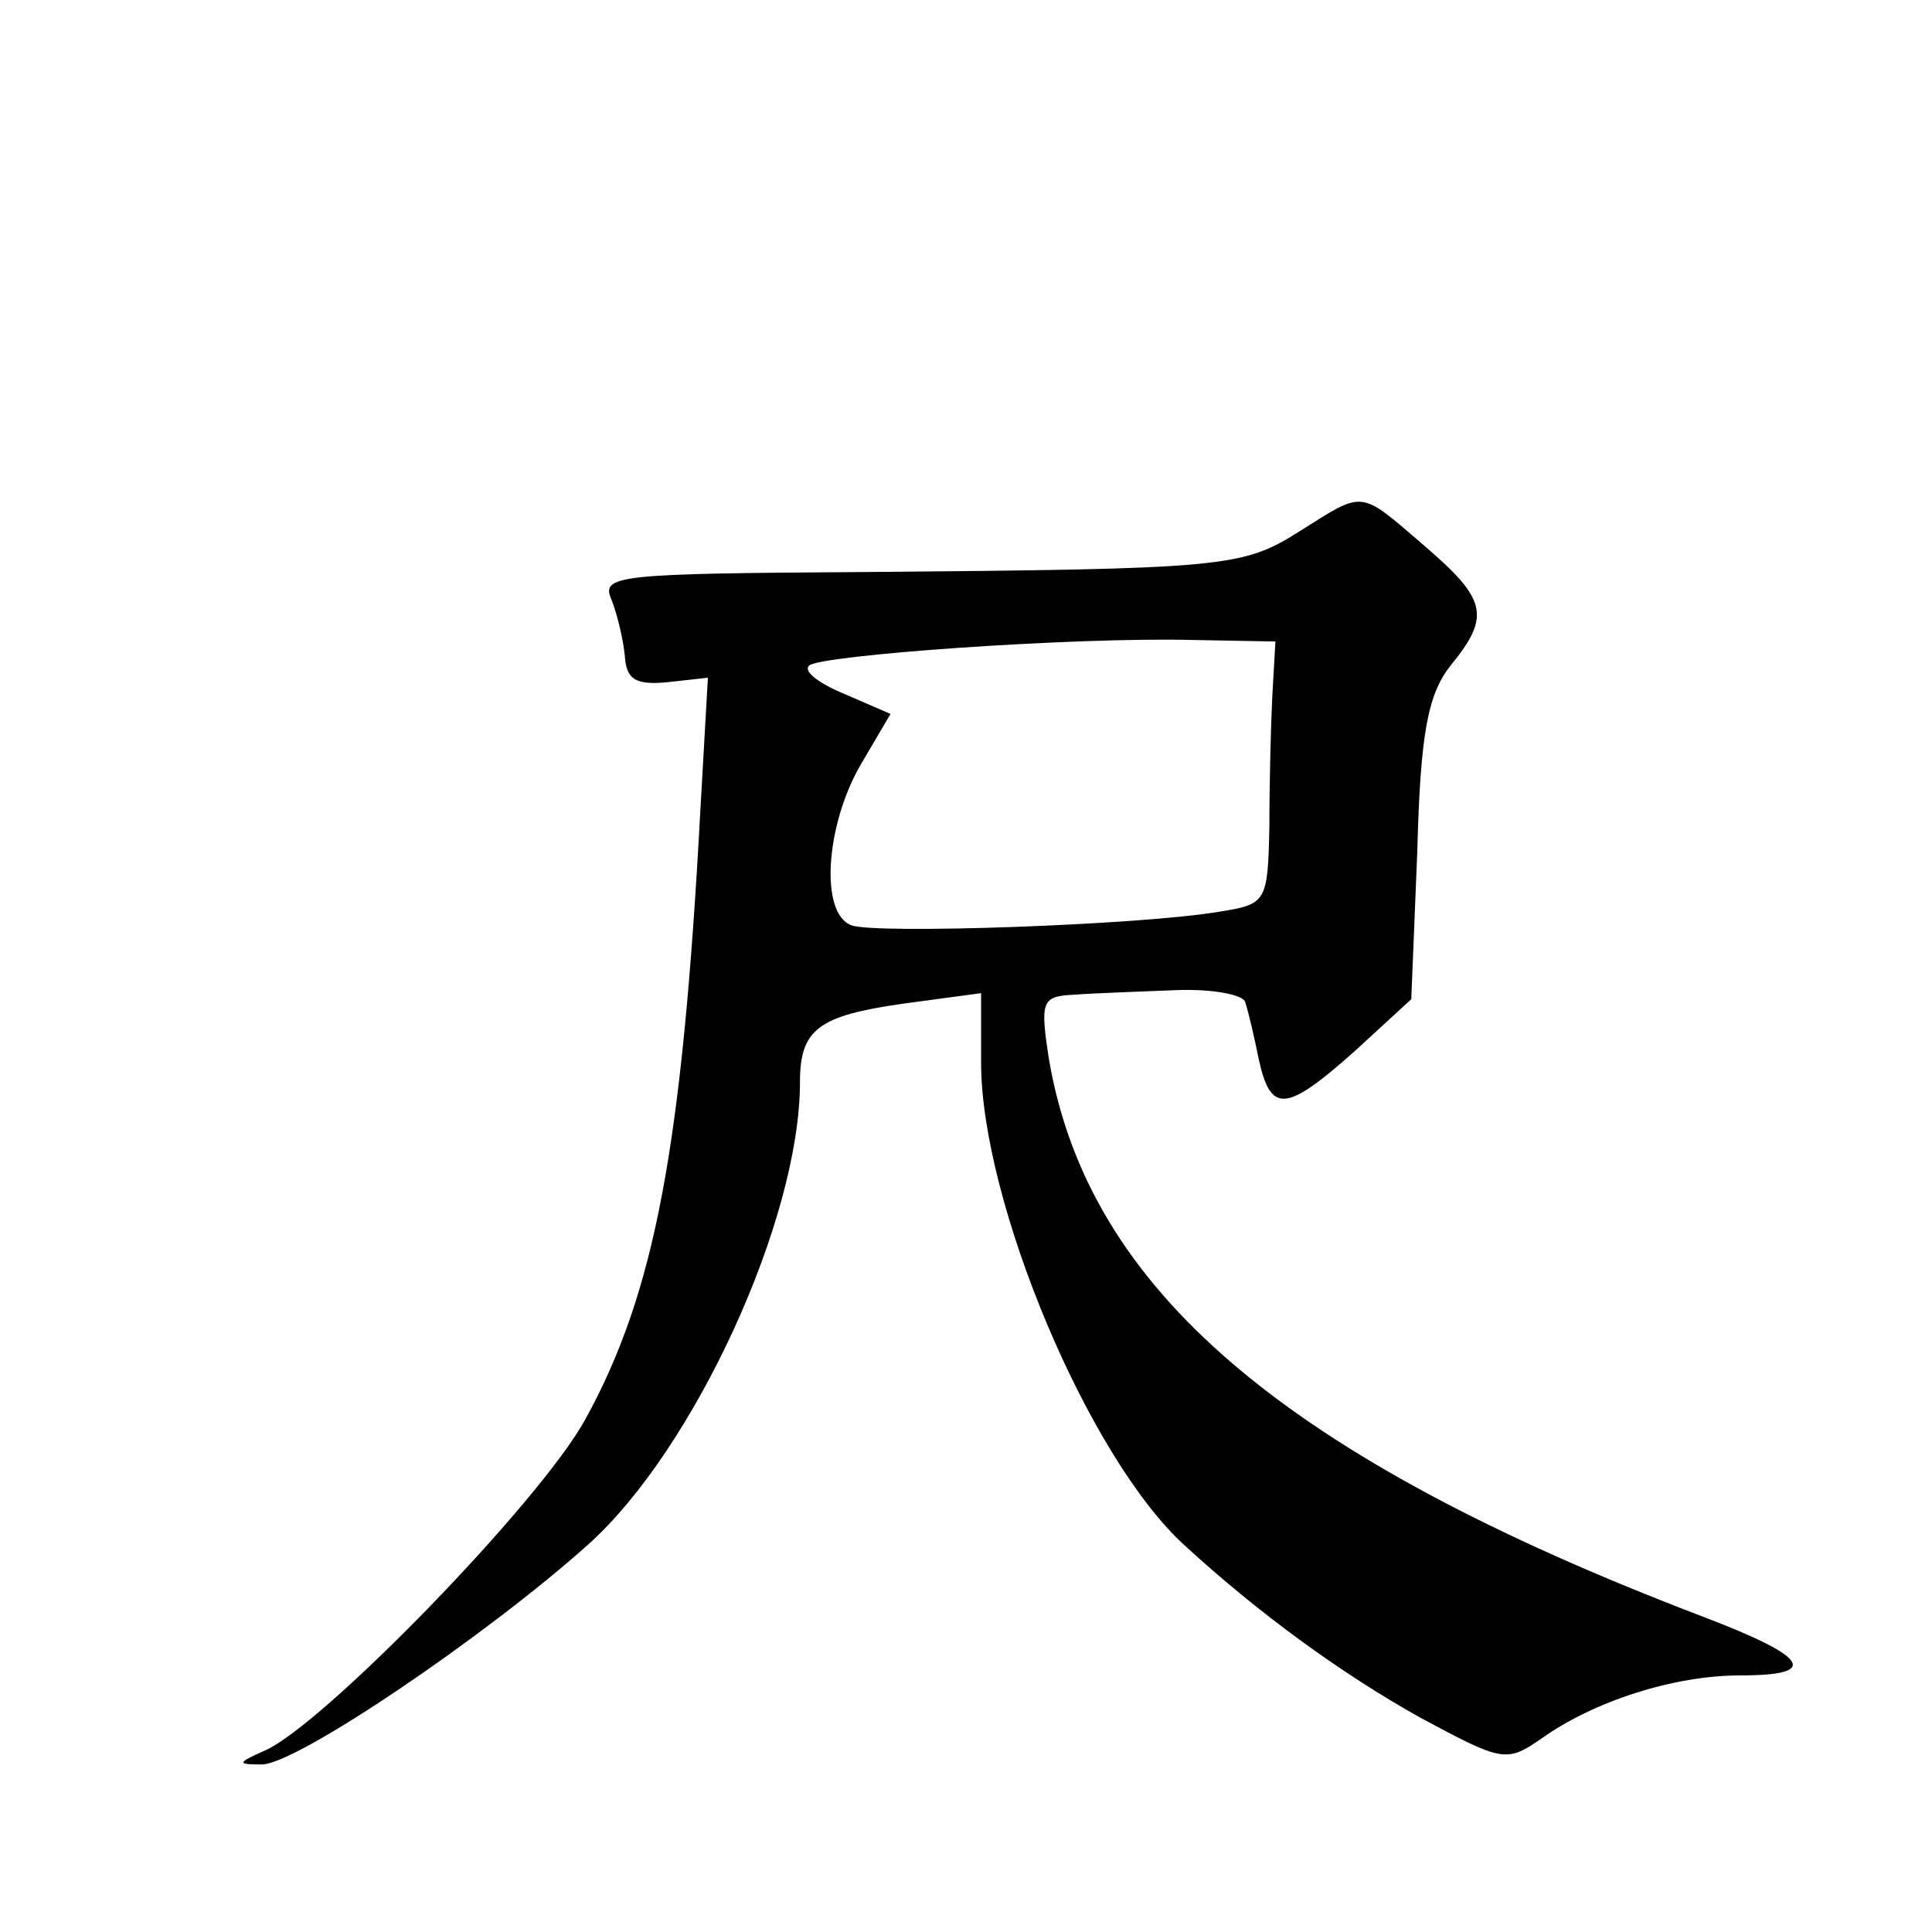 <?xml version="1.0" standalone="no"?>
<!DOCTYPE svg PUBLIC "-//W3C//DTD SVG 20010904//EN"
 "http://www.w3.org/TR/2001/REC-SVG-20010904/DTD/svg10.dtd">
<svg version="1.0" xmlns="http://www.w3.org/2000/svg"
 width="128pt" height="128pt" viewBox="0 0 128 128"
 preserveAspectRatio="xMidYMid meet">
<g transform="translate(0,128) scale(0.1,-0.1)"
fill="#0" stroke="none">
<path d="M861 928 c-38 -24 -49 -25 -290 -27 -161 -1 -173 -2 -166 -18 4 -10 8
-27 9 -38 1 -15 7 -19 28 -17 l27 3 -5 -88 c-12 -223 -30 -319 -76 -403 -30 -55
-175 -204 -213 -220 -18 -8 -18 -9 -2 -9 22 -1 149 85 217 146 70 63 140 215 140
306 0 35 12 44 68 52 l52 7 0 -46 c0 -92 71 -262 135 -320 49 -45 104 -85 156 -114
54 -29 57 -30 80 -14 35 25 88 42 132 42 53 0 46 12 -25 39 -278 106 -407 217 -433
369 -6 39 -5 42 17 43 12 1 43 2 67 3 24 1 45 -3 46 -8 2 -6 6 -23 9 -38 8 -36
18 -35 64 6 l37 34 4 98 c2 78 7 104 22 123 27 33 24 44 -18 80 -43 37 -39 36 -82
9z m-18 -108 c-1 -19 -2 -58 -2 -87 -1 -51 -2 -52 -33 -57 -53 -9 -229 -15 -244
-9 -21 8 -17 66 6 106 l20 34 -30 13 c-17 7 -28 15 -24 19 7 7 176 19 254 17 l55
-1 -2 -35z"/>
</g>
</svg>
